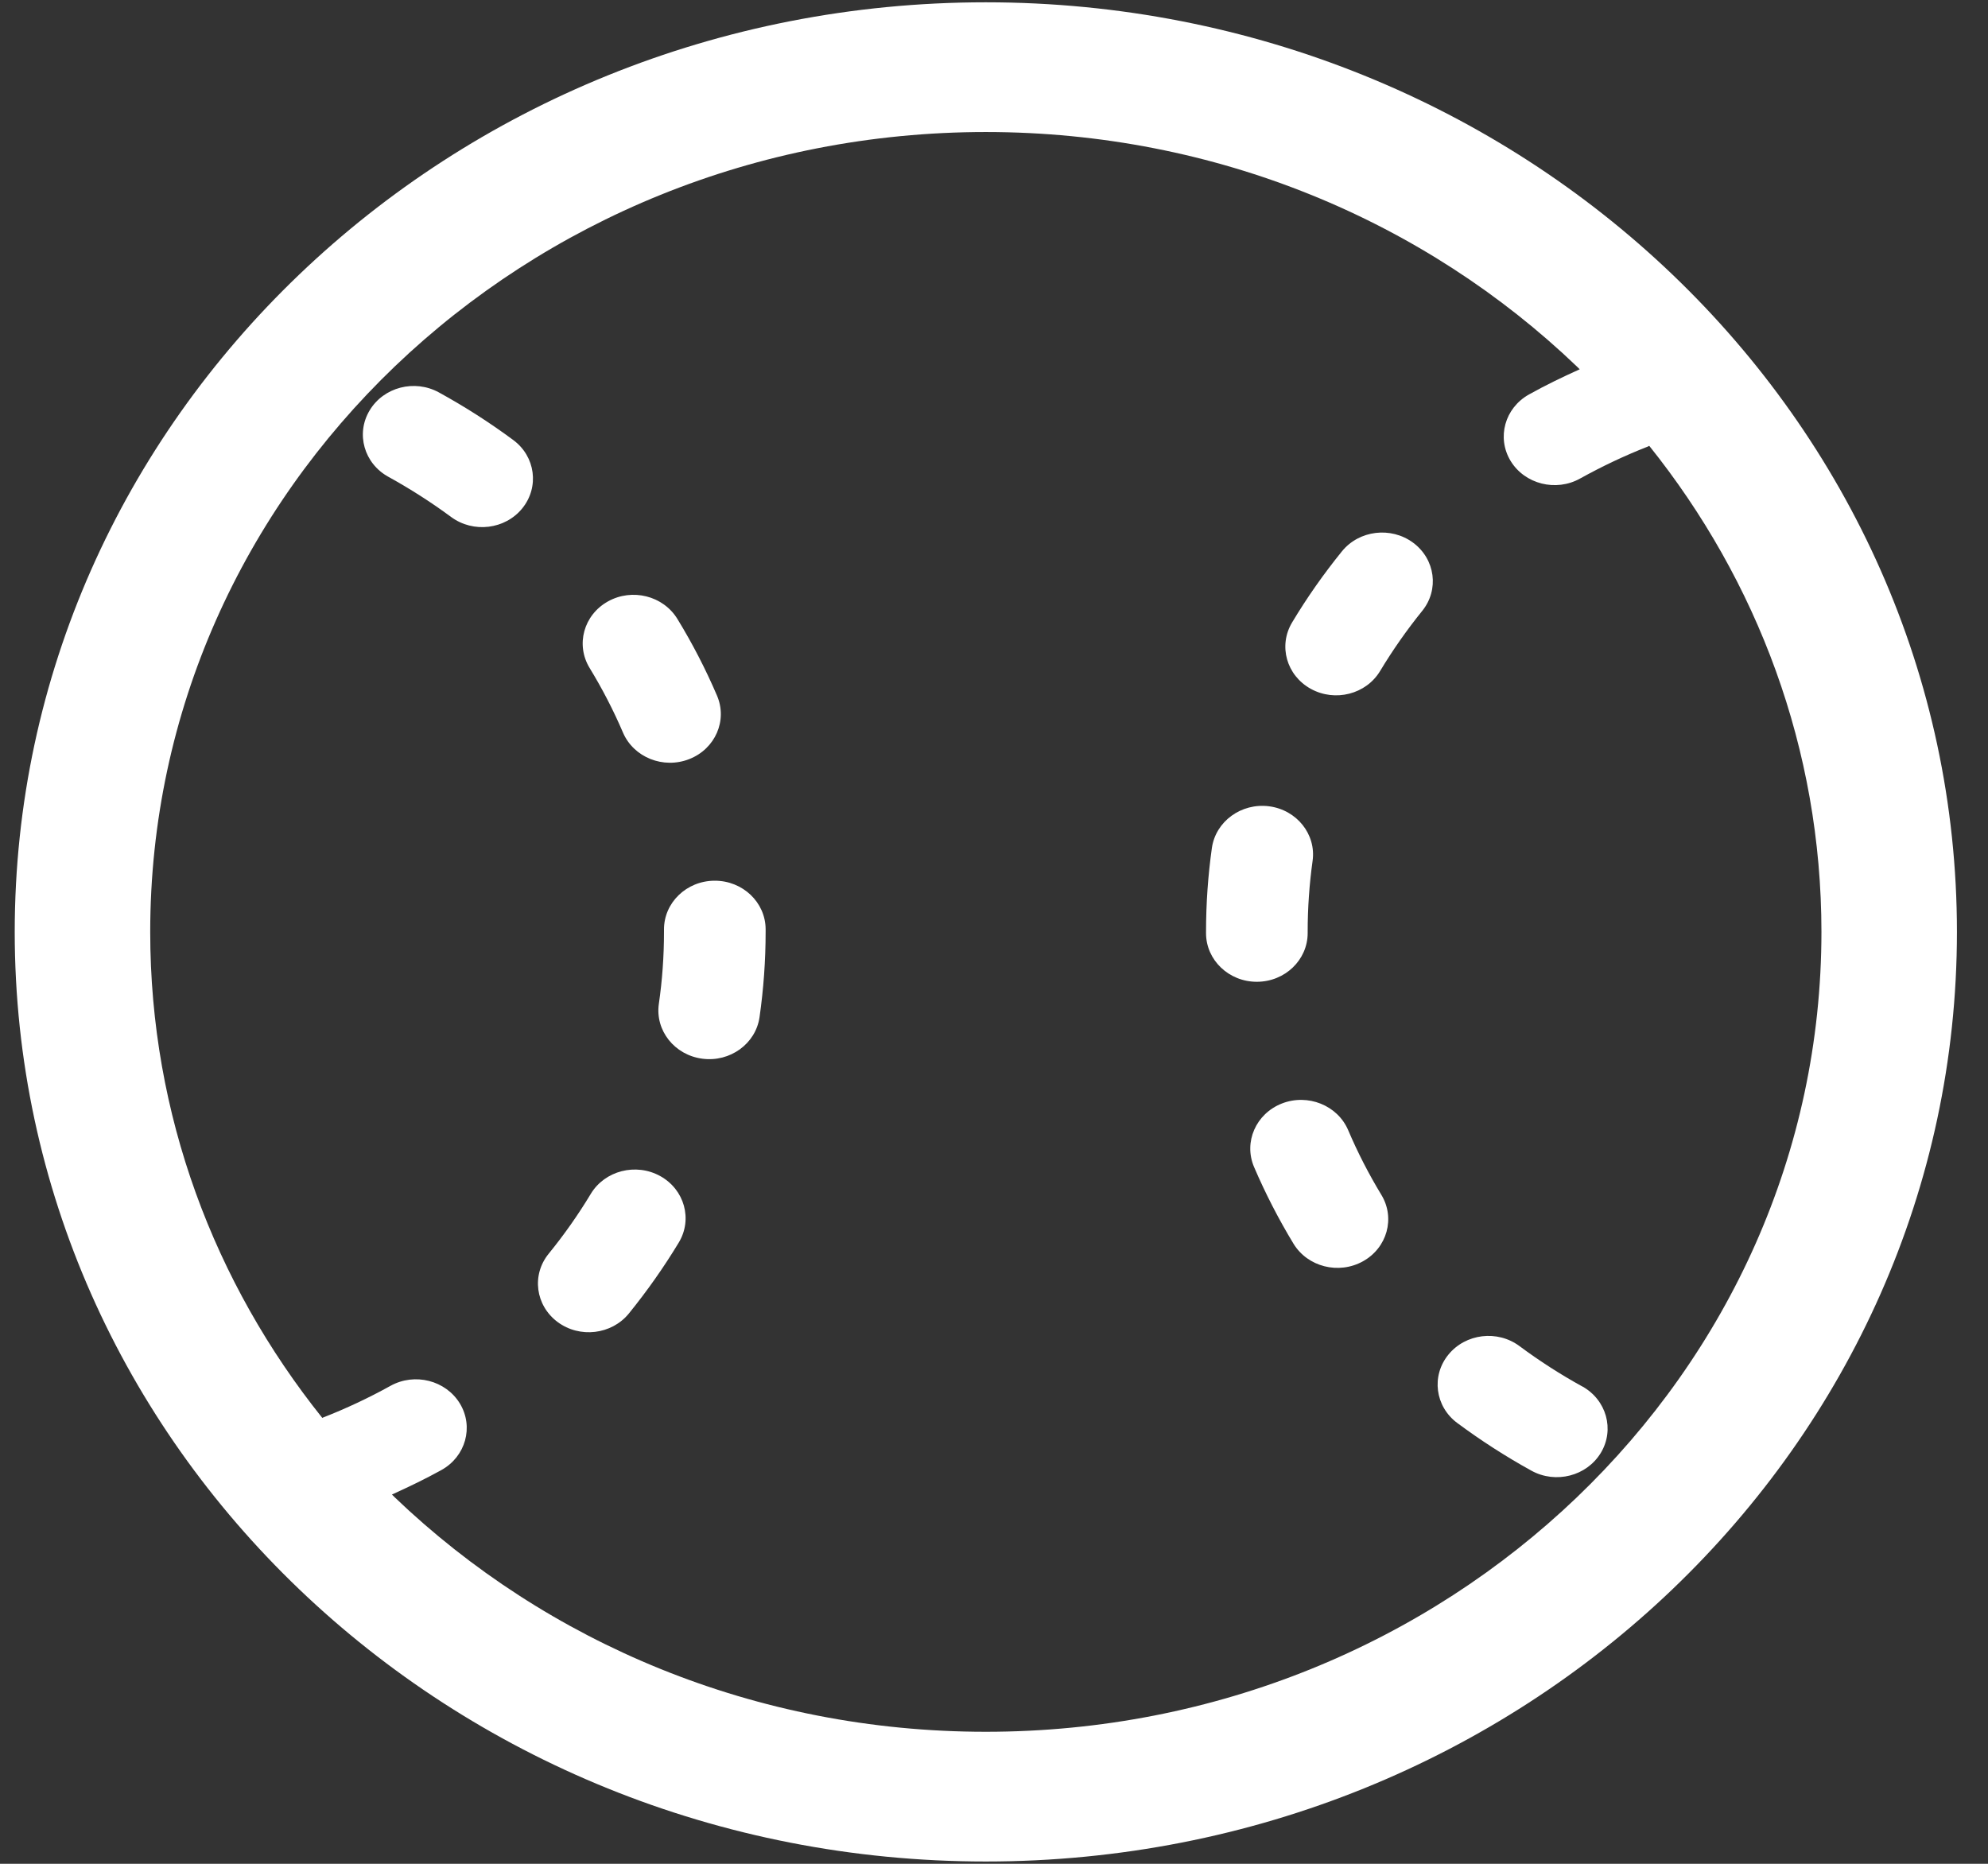 <svg width="32" height="30" viewBox="0 0 32 30" fill="none" xmlns="http://www.w3.org/2000/svg">
<rect x="0" y="0" width="32" height="30" fill="#333333" stroke="none"/>
<path d="M15.868 0.037C7.235 0.038 0.238 6.736 0.237 15C0.238 23.264 7.235 29.963 15.868 29.963C24.502 29.963 31.499 23.264 31.5 15C31.499 6.736 24.502 0.038 15.868 0.037ZM25.379 24.104C22.942 26.436 19.586 27.875 15.868 27.875C12.151 27.875 8.795 26.436 6.357 24.104C6.341 24.088 6.326 24.072 6.309 24.056C6.58 23.933 6.847 23.805 7.105 23.662C7.496 23.445 7.629 22.966 7.403 22.592C7.176 22.218 6.676 22.09 6.285 22.307C5.937 22.5 5.573 22.671 5.197 22.818C5.194 22.819 5.191 22.821 5.188 22.823C3.451 20.653 2.418 17.947 2.418 15C2.418 11.441 3.922 8.229 6.357 5.896C8.795 3.564 12.151 2.126 15.868 2.125C19.586 2.126 22.942 3.564 25.379 5.896C25.396 5.912 25.411 5.929 25.428 5.944C25.149 6.07 24.875 6.202 24.612 6.349C24.221 6.567 24.089 7.046 24.316 7.42C24.544 7.793 25.045 7.92 25.435 7.702C25.783 7.509 26.146 7.336 26.522 7.189C26.531 7.186 26.538 7.18 26.547 7.176C28.285 9.345 29.318 12.053 29.319 15C29.318 18.559 27.815 21.771 25.379 24.104Z" fill="white"/>
<path d="M10.627 18.93C10.236 18.714 9.736 18.842 9.51 19.216C9.307 19.553 9.08 19.875 8.832 20.18C8.554 20.521 8.618 21.012 8.975 21.279C9.331 21.544 9.845 21.483 10.123 21.142C10.416 20.78 10.685 20.399 10.926 20C11.152 19.625 11.018 19.147 10.627 18.93Z" fill="white"/>
<path d="M8.262 7.083C7.883 6.802 7.483 6.546 7.066 6.317C6.674 6.101 6.174 6.231 5.949 6.607C5.725 6.982 5.86 7.46 6.252 7.675C6.604 7.869 6.941 8.085 7.261 8.321C7.618 8.585 8.132 8.523 8.408 8.181C8.684 7.839 8.619 7.347 8.262 7.083Z" fill="white"/>
<path d="M10.028 11.792C10.2 12.192 10.678 12.383 11.096 12.218C11.514 12.053 11.713 11.596 11.541 11.196C11.358 10.769 11.145 10.357 10.904 9.963C10.676 9.589 10.175 9.463 9.785 9.681C9.395 9.899 9.263 10.378 9.491 10.752C9.694 11.085 9.874 11.432 10.028 11.792Z" fill="white"/>
<path d="M11.502 14.176C11.05 14.178 10.686 14.53 10.688 14.963V14.999C10.688 15.393 10.66 15.78 10.605 16.159C10.544 16.587 10.857 16.982 11.305 17.041C11.752 17.1 12.165 16.8 12.226 16.372C12.29 15.923 12.324 15.464 12.324 14.999V14.956C12.322 14.523 11.954 14.174 11.502 14.176Z" fill="white"/>
<path d="M21.049 15.019V15C21.049 14.613 21.076 14.232 21.128 13.859C21.189 13.431 20.875 13.036 20.427 12.978C19.98 12.921 19.568 13.221 19.507 13.65C19.445 14.092 19.413 14.542 19.413 15V15.022C19.414 15.454 19.781 15.804 20.232 15.803C20.684 15.802 21.049 15.451 21.049 15.019Z" fill="white"/>
<path d="M21.701 18.191C21.53 17.791 21.052 17.599 20.634 17.762C20.216 17.926 20.015 18.383 20.186 18.784C20.369 19.211 20.581 19.623 20.821 20.019C21.048 20.392 21.548 20.519 21.939 20.302C22.329 20.085 22.462 19.606 22.235 19.232C22.033 18.899 21.854 18.551 21.701 18.191Z" fill="white"/>
<path d="M25.468 22.315V22.316C25.116 22.122 24.779 21.905 24.46 21.668C24.104 21.402 23.59 21.464 23.313 21.806C23.036 22.147 23.1 22.639 23.456 22.904C23.835 23.185 24.233 23.442 24.65 23.672C25.042 23.888 25.542 23.759 25.768 23.385C25.993 23.011 25.859 22.532 25.468 22.315Z" fill="white"/>
<path d="M22.747 8.736C22.39 8.471 21.876 8.534 21.6 8.875C21.306 9.238 21.038 9.619 20.799 10.018C20.573 10.394 20.708 10.872 21.1 11.088C21.491 11.303 21.991 11.175 22.216 10.799C22.419 10.462 22.645 10.14 22.892 9.834C23.169 9.493 23.104 9.001 22.747 8.736Z" fill="white"/>
</svg>
